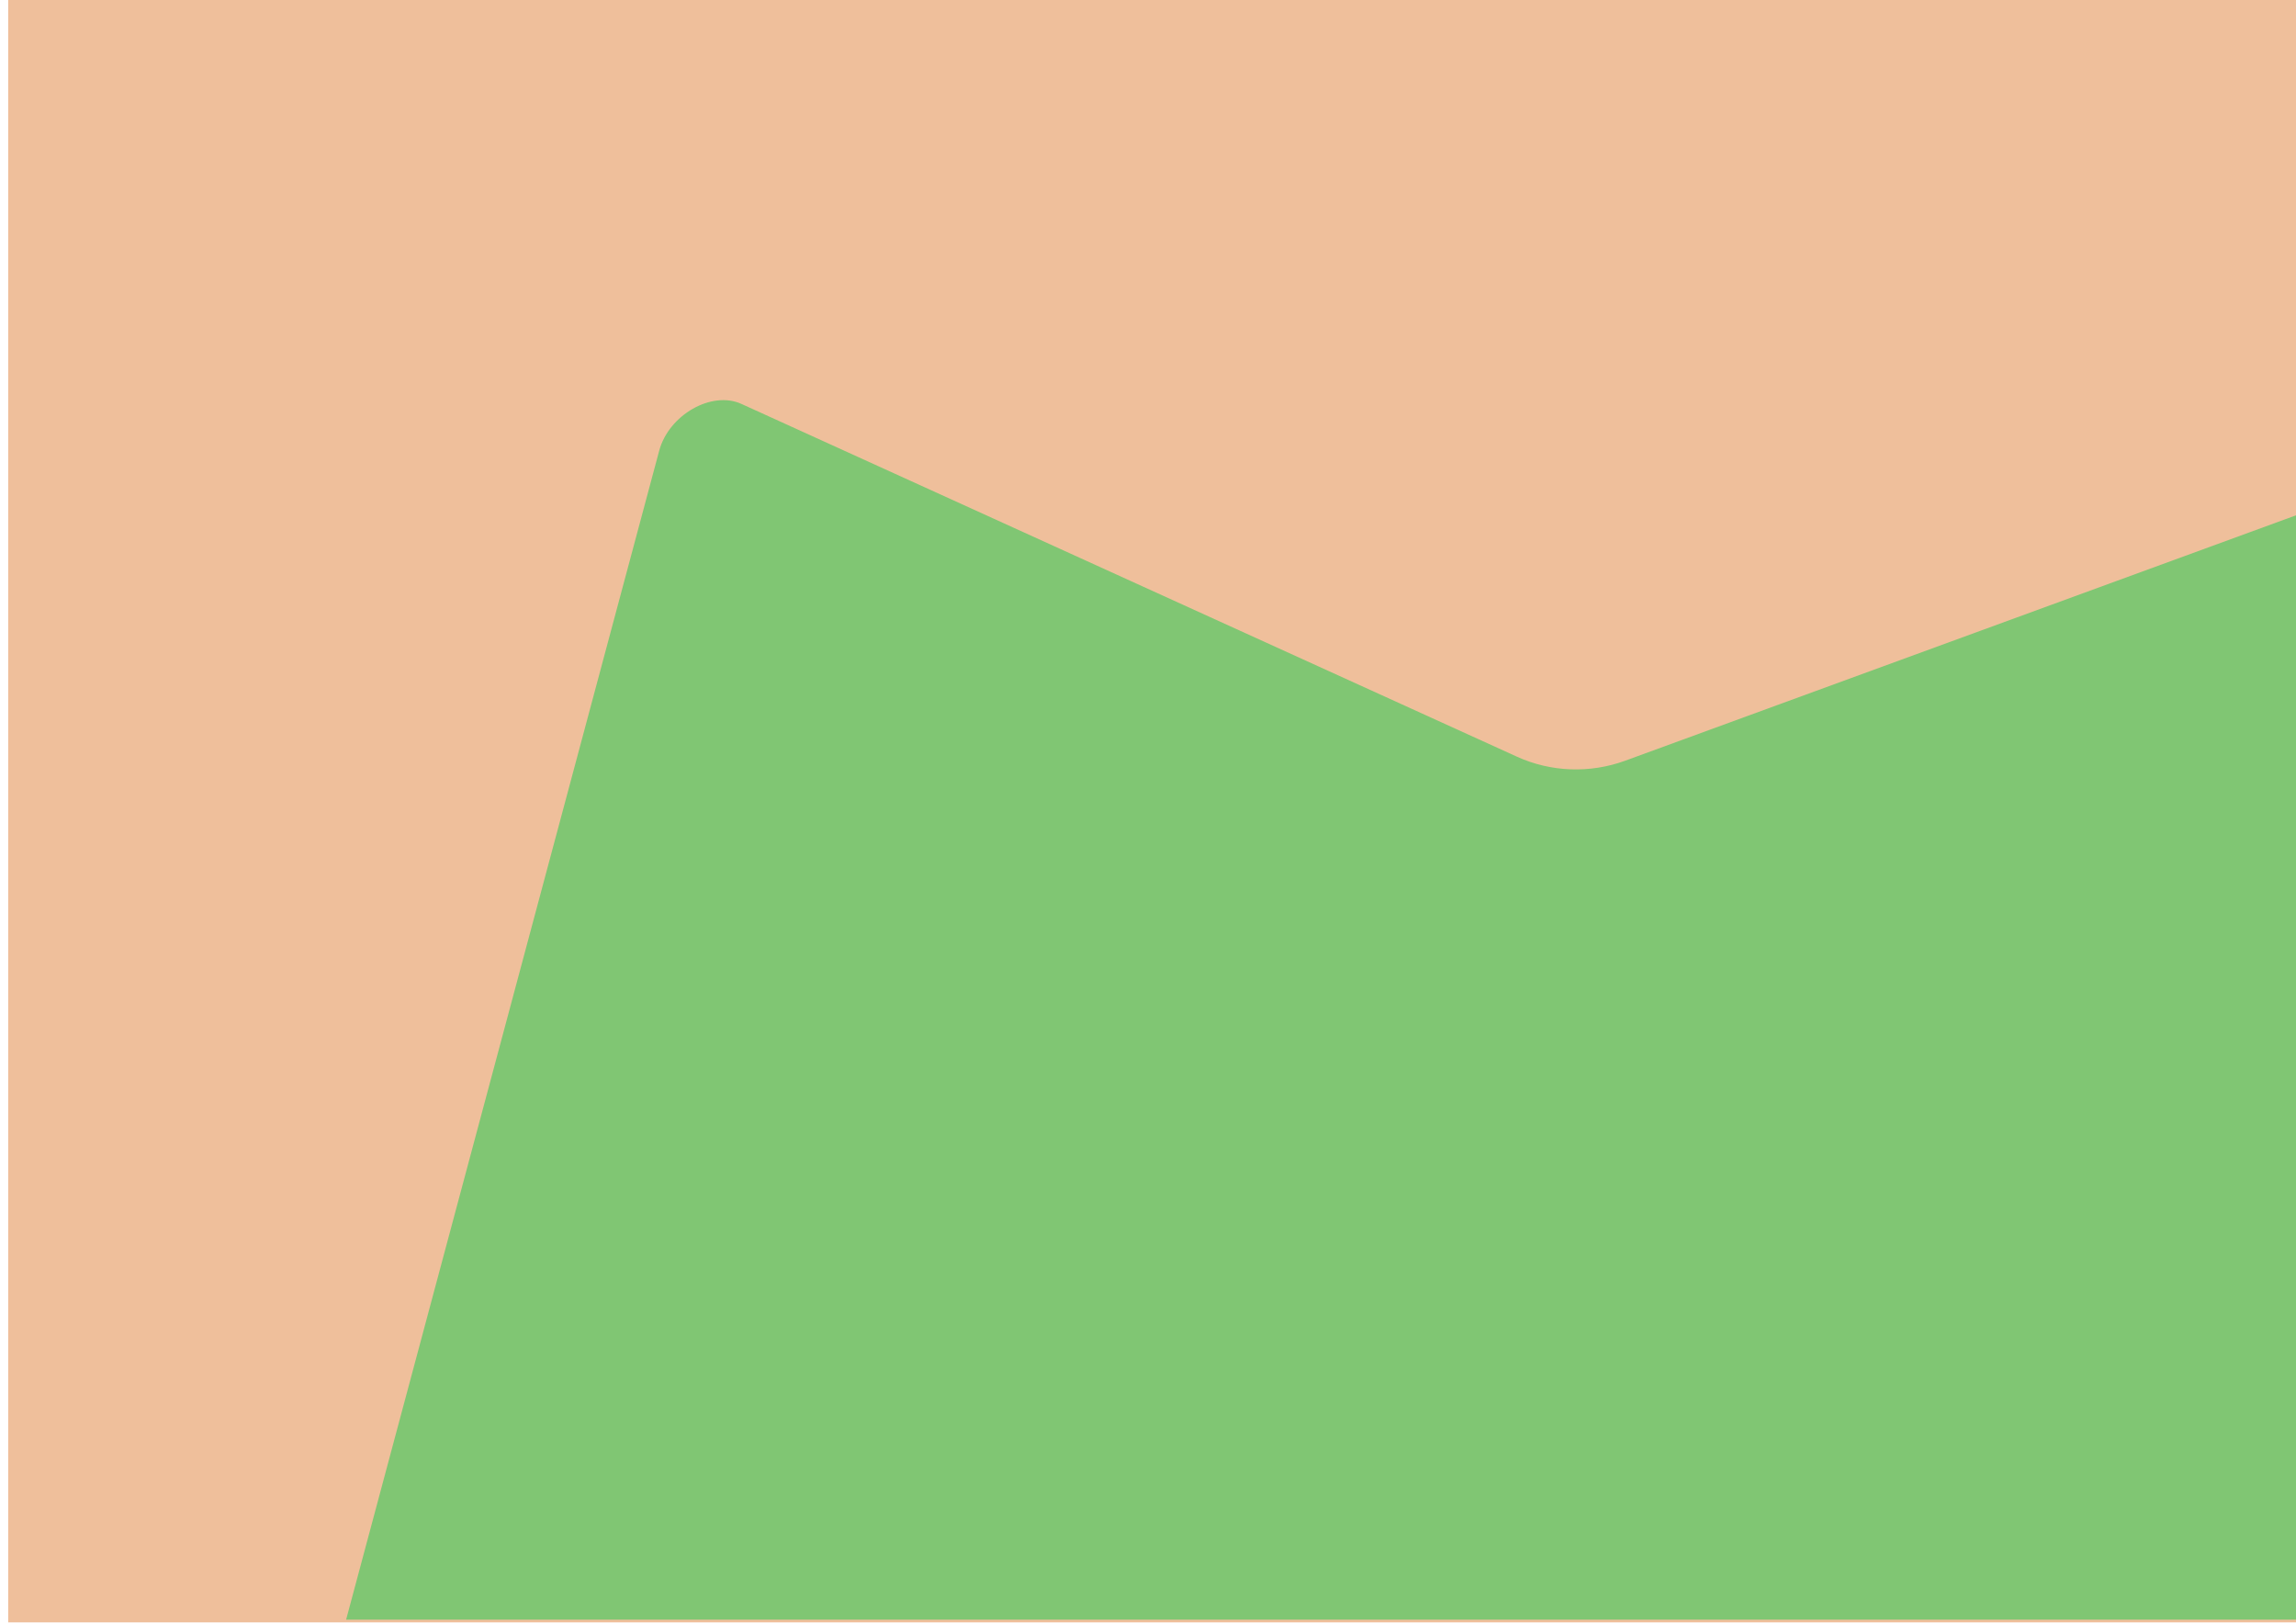 <?xml version="1.0" encoding="UTF-8"?> <svg xmlns="http://www.w3.org/2000/svg" xmlns:xlink="http://www.w3.org/1999/xlink" version="1.1" id="Layer_1" x="0px" y="0px" viewBox="0 0 841.9 595.3" style="enable-background:new 0 0 841.9 595.3;" xml:space="preserve"> <style type="text/css"> .st0{fill:#EFBF9B;} .st1{clip-path:url(#SVGID_2_);fill:#80C673;} .st2{clip-path:url(#SVGID_4_);} </style> <g id="XMLID_159_"> <rect id="XMLID_383_" x="3" y="0" class="st0" width="838.9" height="594.8"></rect> <g id="XMLID_160_"> <g> <defs> <rect id="SVGID_1_" y="0" width="841.9" height="593.8"></rect> </defs> <clipPath id="SVGID_2_"> <use xlink:href="#SVGID_1_" style="overflow:visible;"></use> </clipPath> <path id="XMLID_382_" class="st1" d="M595.9,278.9c-12.9,4.7-27.2,4.2-39.7-1.5L271.9,148.1c-10.9-5-26.7,4-30.2,17.2l-130,485.3 c-2,7.6,0.7,14.4,7,17.2l310.1,141c4,1.8,9,1.8,14,0l385.7-141c7.8-2.8,14.2-9.7,16.2-17.2l130.1-485.4 c3.5-13.2-7.4-22.2-21-17.2L595.9,278.9z"></path> </g> </g> </g> <g id="XMLID_982_"> <g> <defs> <rect id="SVGID_3_" x="-863.6" y="0" width="843.2" height="595.3"></rect> </defs> <clipPath id="SVGID_4_"> <use xlink:href="#SVGID_3_" style="overflow:visible;"></use> </clipPath> <g id="XMLID_983_" class="st2"> <g> <defs> <rect id="SVGID_5_" x="-863.6" y="2.2" width="843.2" height="593.1"></rect> </defs> <clipPath id="SVGID_6_"> <use xlink:href="#SVGID_5_" style="overflow:visible;"></use> </clipPath> </g> </g> </g> </g> </svg> 